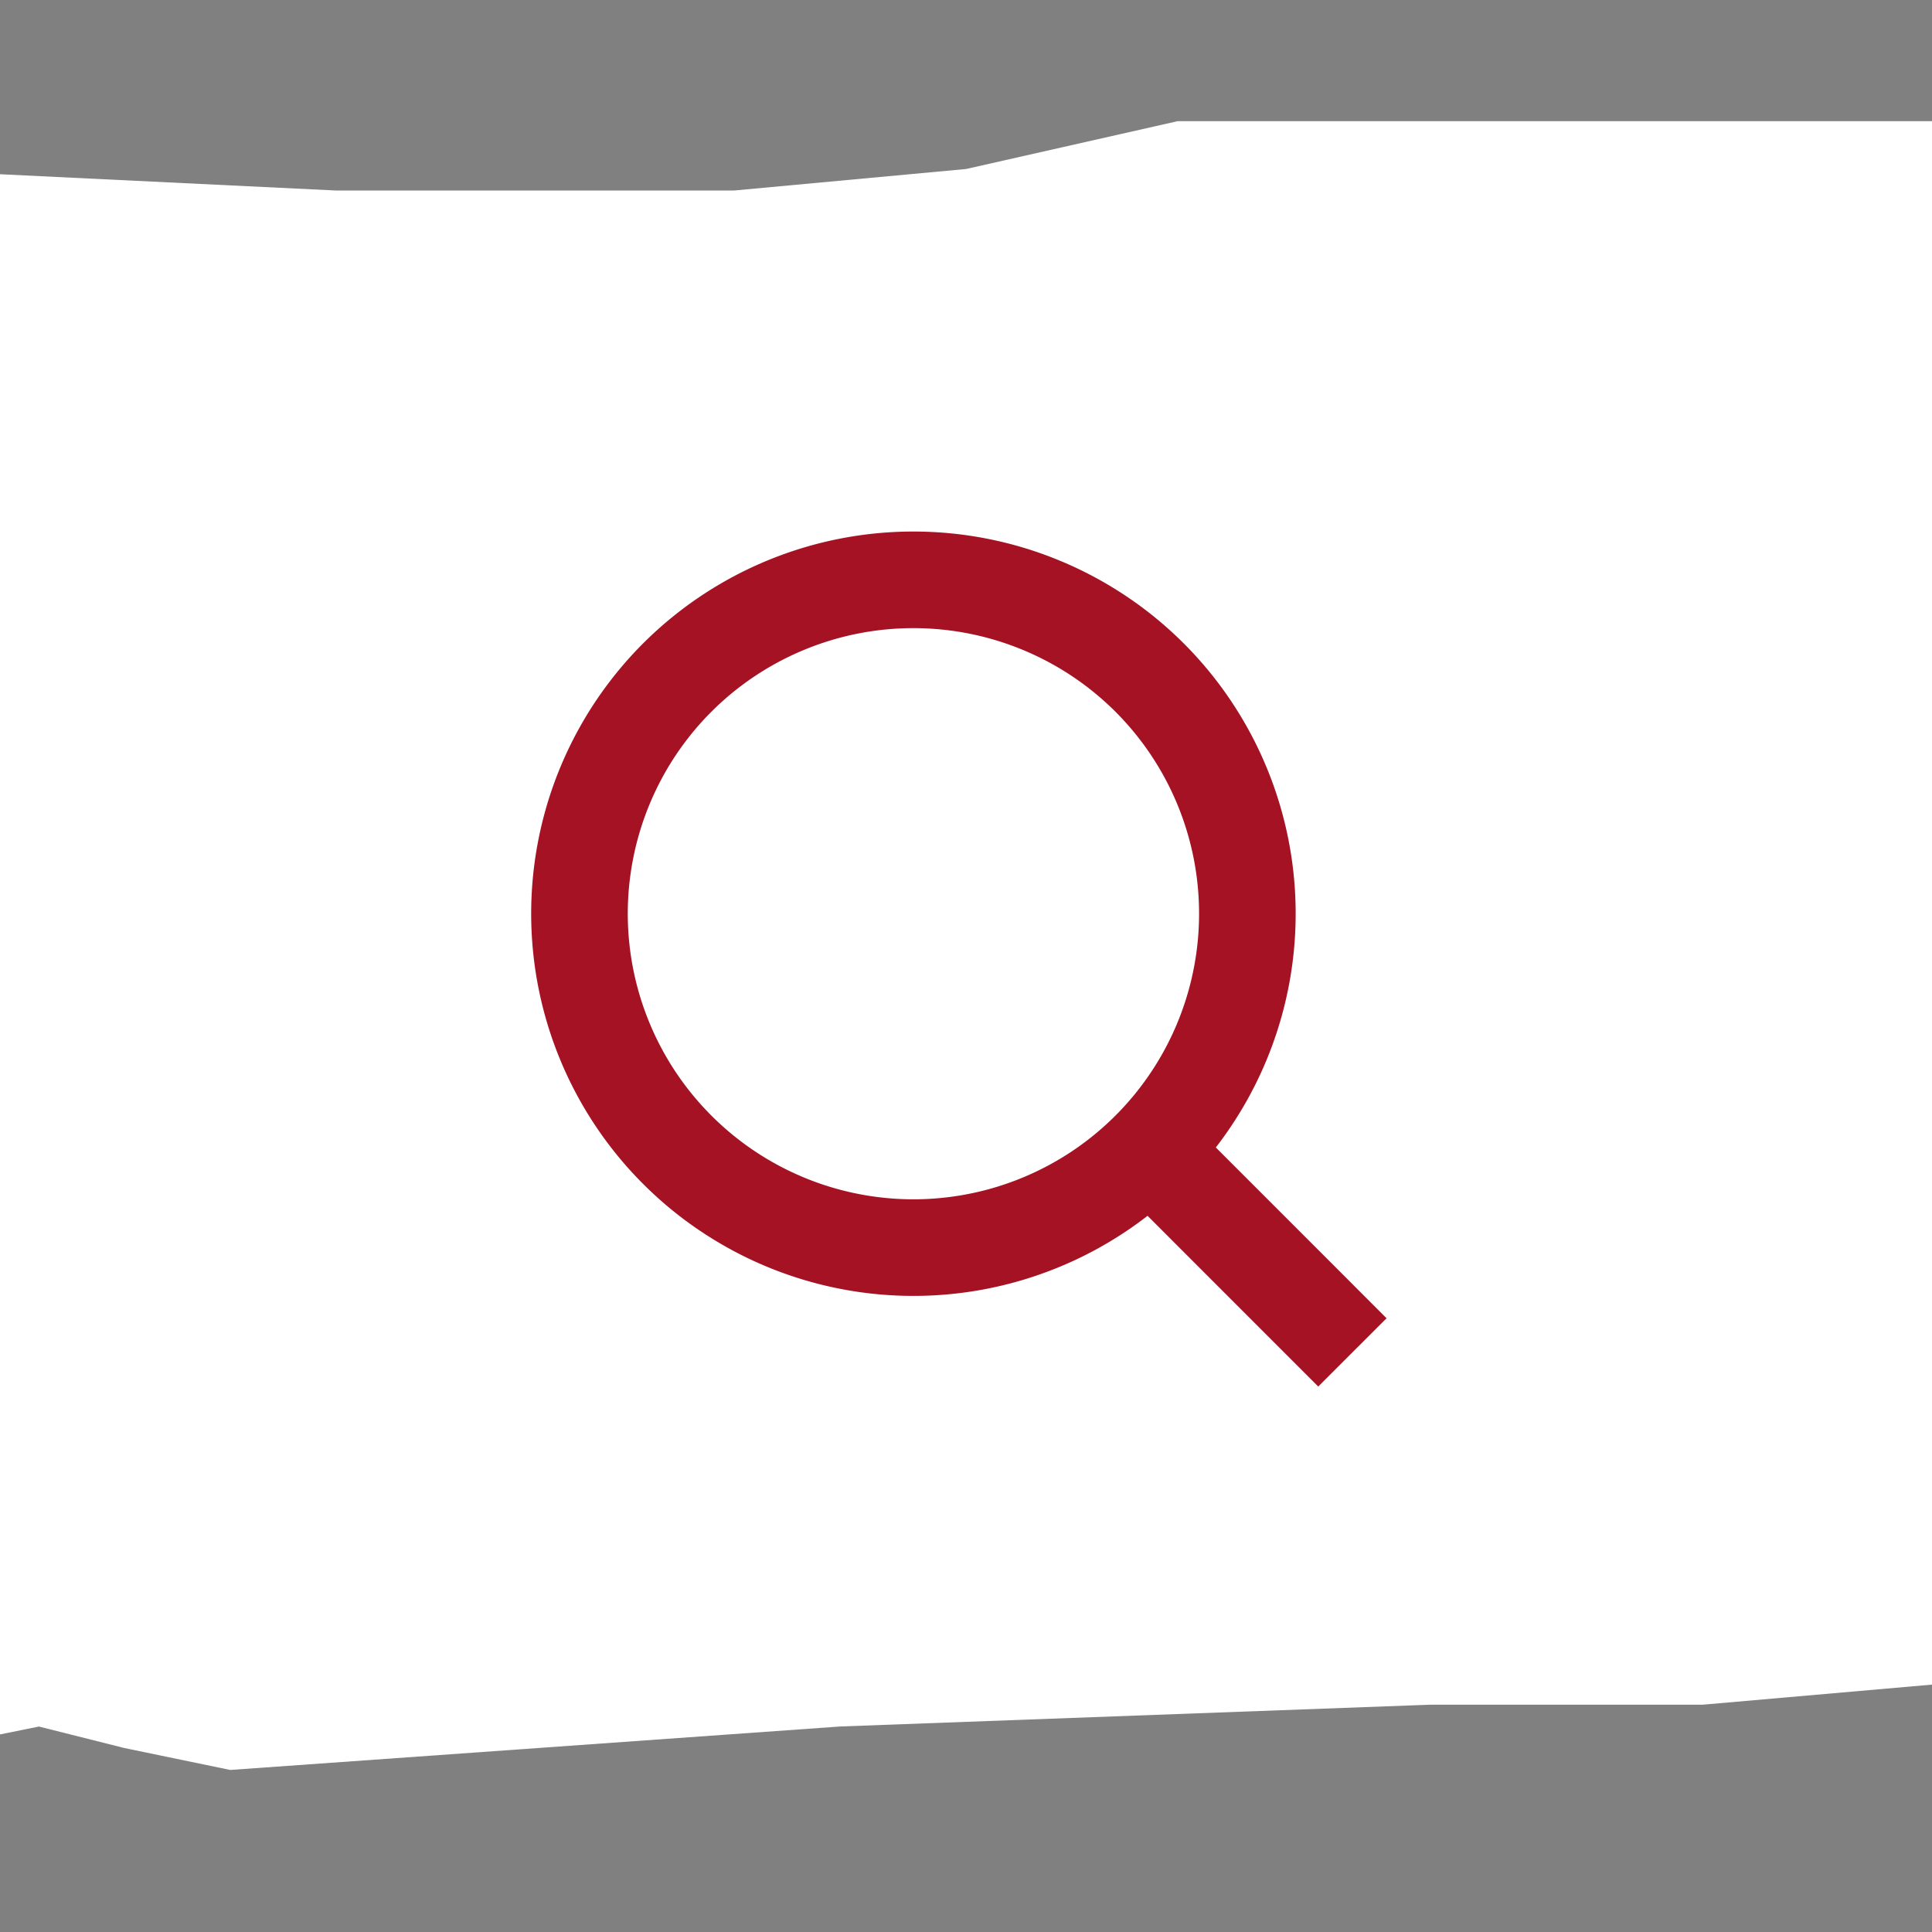 <svg xmlns="http://www.w3.org/2000/svg" xmlns:xlink="http://www.w3.org/1999/xlink" width="40" height="40" viewBox="0 0 40 40"><rect x="0" y="0" width="40" height="40" fill="#808080" stroke="none"/><defs><clipPath id="a"><rect width="40" height="40" fill="#fff"/></clipPath></defs><g transform="translate(-1800 -30)"><g transform="translate(1800 30)" clip-path="url(#a)"><path d="M90.293,304.739,254.278,87.865l2.615-6.471.417-1.44.842-.987.508-1.8V75.734l2.609-4.671,2.612-3.77,1.684-5.125,2.19-5.125,1.77-5.122,1.767-5.116,3.032-6.108,1.77-6.111,1.687-7.006,1.345-7.013V15.005l-.42-2.789-.422-2.871-.925-2.786L275.673,4.67,273.9,2.335,271.291,0h-6.149l-3.032,3.325-1.77,2.78-4.3,1.888-5.3,1.352-3.874.987-4.8.451-4.8.9-4.8.536h-9.6l-9.6.451-11.373.448H167.023l-5.646.9H143.943l-4.379.99-4.8.445h-8.256l-9.178-.445h-9.181l-8.675-.451H74.121l-9.095-.539-9.183-.451H47.085l-8.675-.9-5.221-.451-3.54-.536-3.451.536H20.048l-3.034-.536-3.032-.9H8.256l-3.451.9L0,16.345v3.782L.423,23.9v4.671l1.35,6.02,1.262,3.77,1.347,3.776.842,4.674,1.347,3.684.42,5.654,1.265,4.677,1.767,4.668,1.77,4.674,3.032,7.006,3.032,7.46,1.35,3.767,1.265,3.234.925,4.229.842,3.681,2.609,8.891,3.032,8.9,1.35,4.22,1.345,4.22,1.687,3.687,2.609,3.77-.417,1.888.417,1.891.423,1.346.505.984,2.19,2.339,1.265,2.786,1.77,6.02,2.192,5.213,2.184,5.569,2.107,6.108,2.7,4.135,2.1,4.668,1.77,5.21,2.19,4.674,3.957,4.668,3.454,3.234,4.382,2.792,4.379,2.874,2.19,1.346,3.032.984,2.609.454,3.035.451h11.79l4.382-1.888,4.3-1.891,4.379-2.329,3.534-2.339,4.8-2.786,3.874-3.237,3.962-3.319,4.376-3.234,2.612-1.888,2.609-2.335,3.032-2.789,2.2-2.786,4.376-5.655,5.221-5.122,3.032-6.111,4.379-5.569,3.879-5.569,3.112-5.661,2.19-2.335,1.687-2.789.925-2.332,1.262-2.335.422-2.789.928-2.874v-5.566l.842-3.234.425-2.874v-2.335L171.4,106.1l-.422-6.017-.42-5.213-2.192-7-2.609-7.006-1.767-4.223L161.376,72.5l-2.609-3.319-3.032-2.789-3.959-2.332-3.959-2.789-3.874-1.882-3.957-1.437h-5.644L128.7,57.5h-2.612l-3.117.451-2.609.539-2.612.9-3.451.892-3.117,1.443-2.606,2.335-3.037,1.434-5.221,4.132-6.066,3.328-3.534,3.234L88.1,78.967l-3.032,3.322-2.187,4.226L80.69,89.75l-1.347,4.223L78.078,98.2l-.842,4.22-1.342,5.122v4.223l-.425,4.668.425,4.677,1.342,8.8,3.032,12.216L62.834,138.8l-2.612-6.02-2.184-6.108-1.773-6.108-2.612-4.674-1.767-5.122L50.2,105.653l-1.77-5.572L45.4,89.3,42.283,78.52l-3.032-6.562L36.639,65.49,34.03,57.948l-2.192-7.457H56.265l6.569-.451h6.486l9.606-.454h9.6l9.6-.445,9.183-.987h4.376l4.3-.454h2.192l2.19-.445,1.77.445,2.192.454,12.629-.9,12.215-.451h5.641l6.152-.539,6.063-.9,5.729-1.437,6.063-.9,5.641-1.443,8.336-.892,8.256-.9,7.833-1.443,7.919-1.431,4.8-.9,5.224-.9,5.221-.536,5.644-.9,5.221-.9h6.149l.42.9v1.434l-.42,1.352-.42,1.437-2.695,6.02-1.687,5.654-2.187,6.559L240.3,61.721l-3.032,6.108-3.957,6.014-3.454,5.667-3.032,6.014L221.6,93.075l-4.373,7.9-3.962,8.45-3.874,7.9-3.54,7.006L202.4,131.8l-3.12,3.319-2.609,4.674-3.032,4.223-2.615,4.129v1.885l-6.569,7.457v1.443l-.842,1.431-1.347,3.237-1.684,3.776-2.612,3.237-3.537,2.783v.451l-2.192,2.332-2.1,3.325-1.77,2.783-1.767,2.335-2.189,3.328-2.192,2.78-2.184,2.342L157.42,195.4l-.42,2.78-13.477,15.453-2.612,2.339-2.612,3.234-3.114,2.783L133,224.781l-3.034,3.773-3.454,4.22-4.376,3.237-3.537,3.77-6.911,5.119-6.988,6.565-3.957,2.78-3.877,3.325-6.991,6.467L83.3,269.25h-.842l-.422-.987-.928-.454-.842-.445H78.925l-2.192.445H74.626l-2.19,1.891-1.77,2.332-1.347,1.891-.842,2.332-.842,2.789-.5,2.783v2.783l.5,2.877,2.189,4.671,1.265,4.129,1.773,2.342,1.764,1.882,2.609,1.885,2.107,1.443,2.695.448,2.612.451Z" transform="translate(-119.562 -11.509)" fill="#fff"/></g><g transform="translate(1810.75 40.75)"><g transform="translate(1.25 1.25)"><path d="M13.049,3.276a6.914,6.914,0,1,1-9.775,0A6.92,6.92,0,0,1,13.049,3.276Z" transform="translate(-1.25 -1.25)" fill="none" stroke="#a41223" stroke-miterlimit="10" stroke-width="2"/><line x2="3.75" y2="3.751" transform="translate(12.25 12.249)" fill="none" stroke="#a41223" stroke-linejoin="round" stroke-width="2"/></g></g></g></svg>